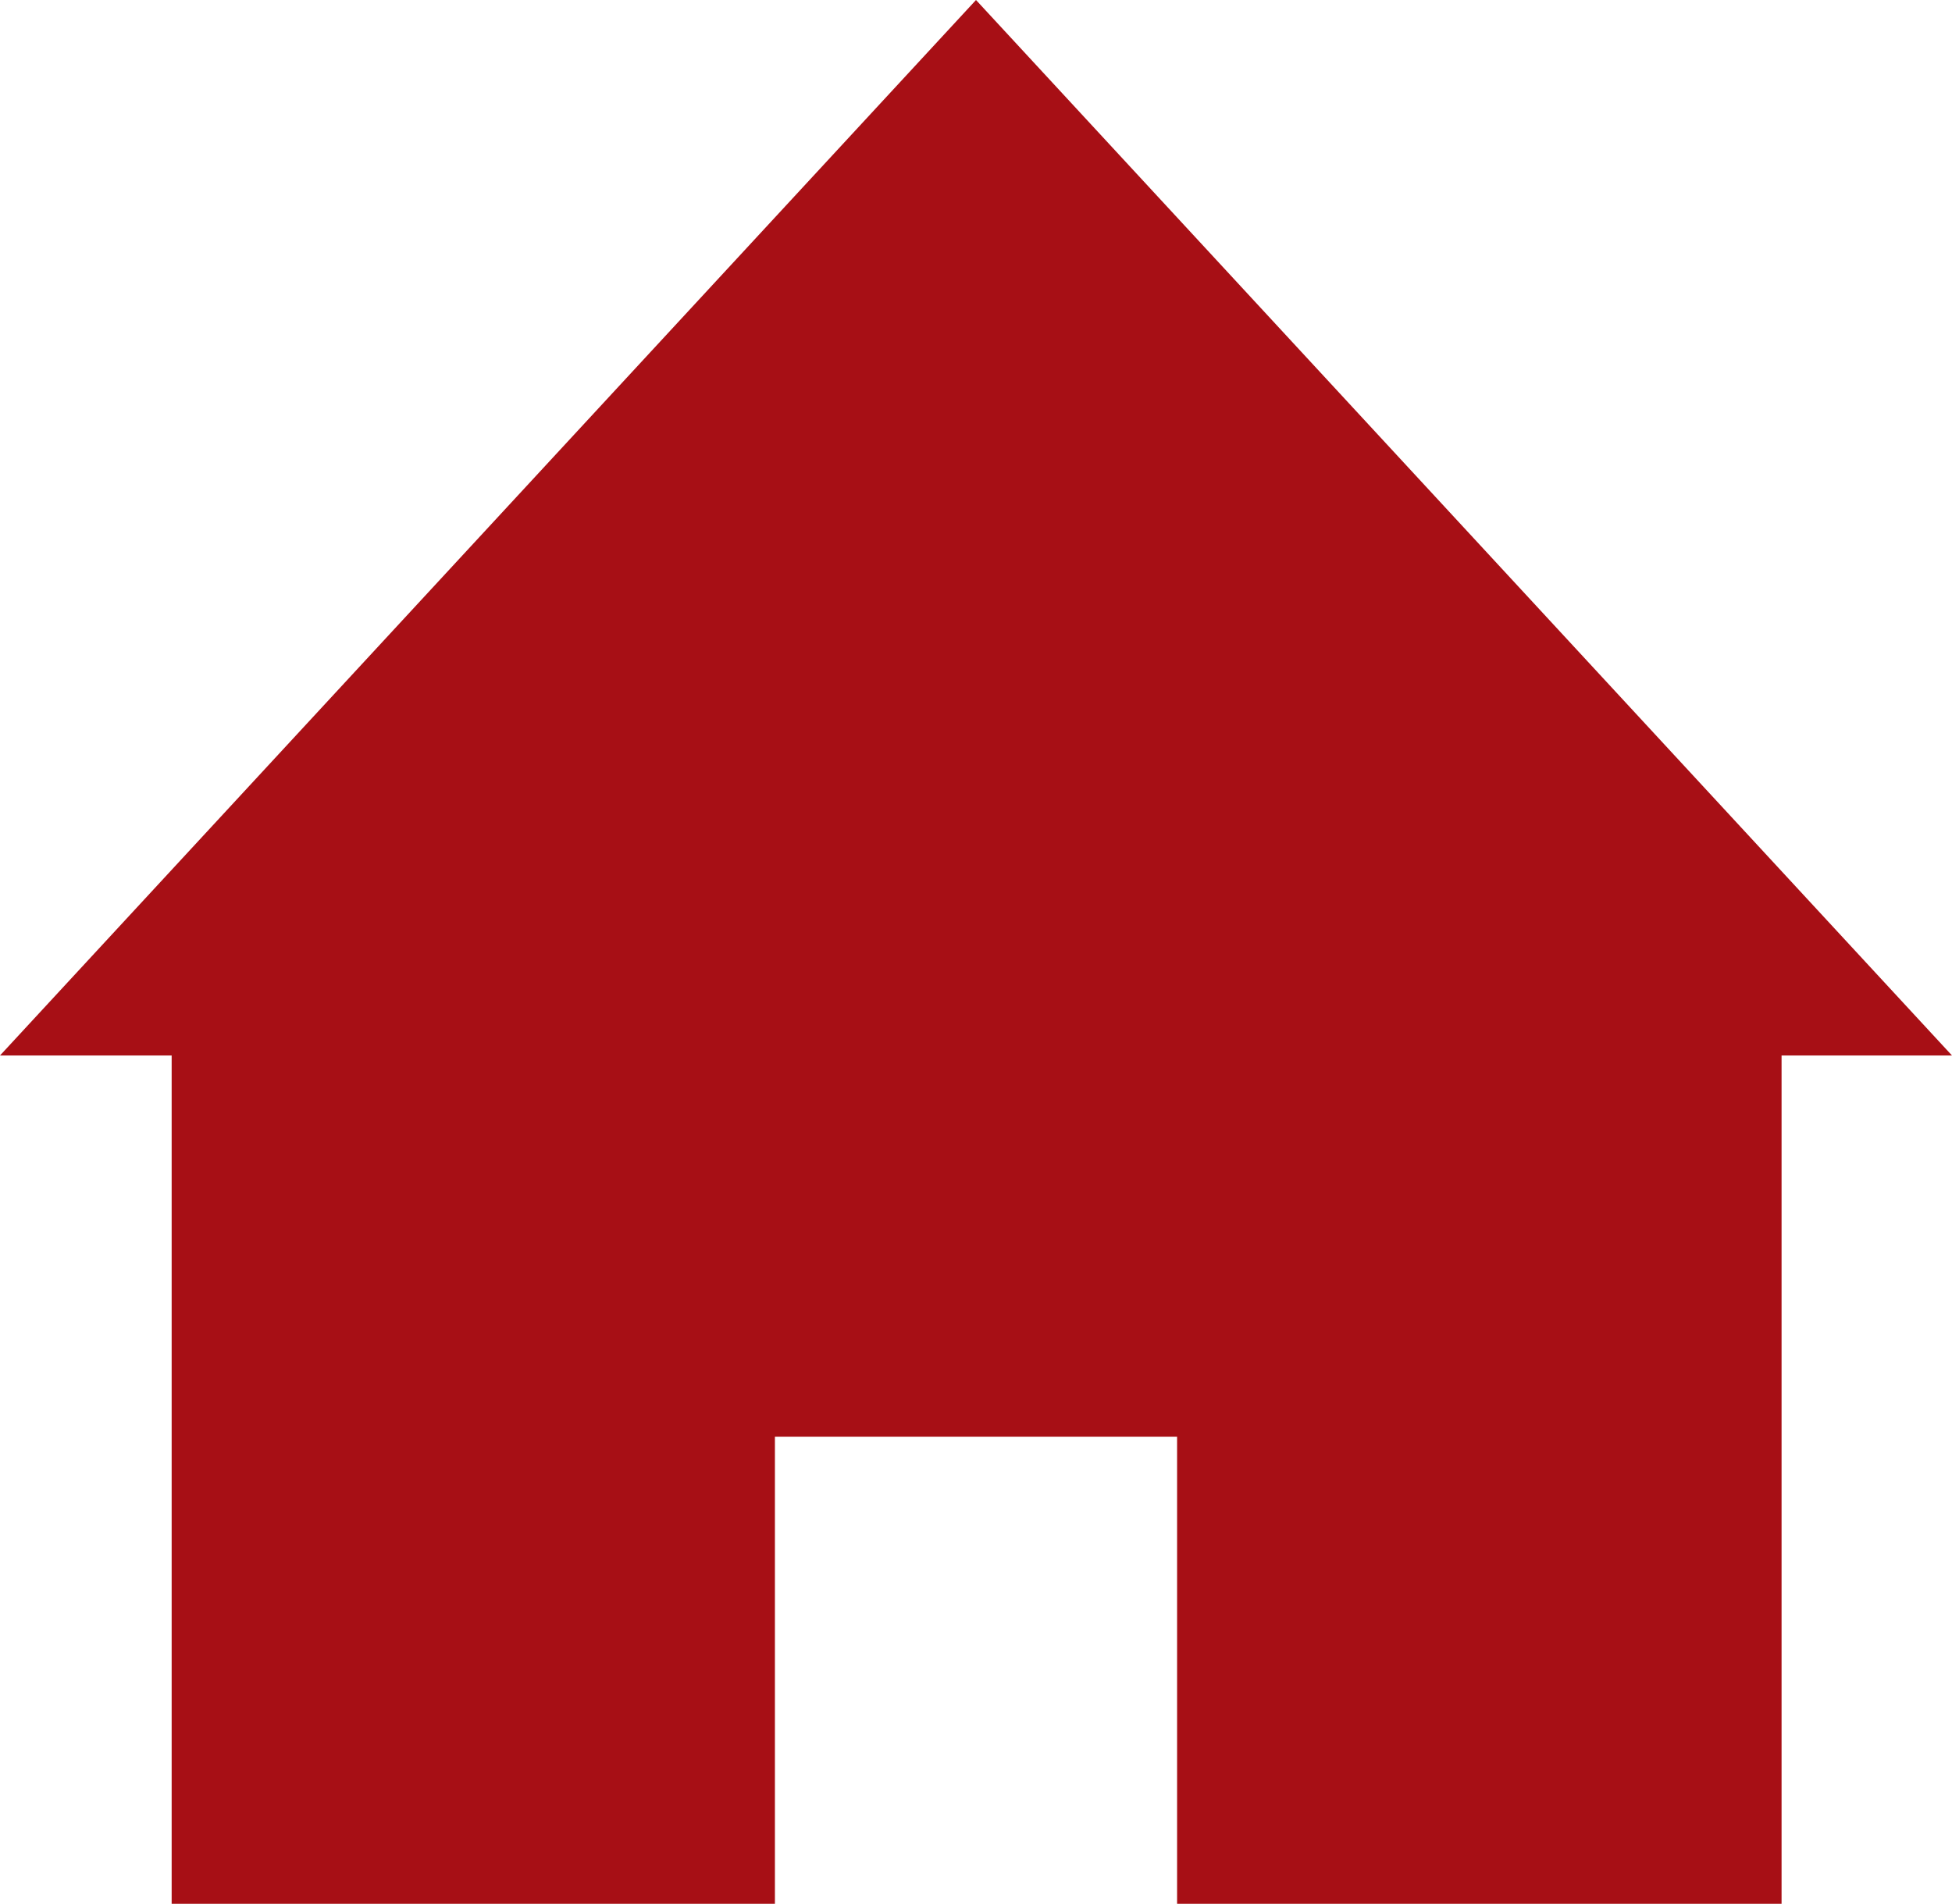 <?xml version="1.0" encoding="UTF-8"?>
<svg id="Calque_2" data-name="Calque 2" xmlns="http://www.w3.org/2000/svg" viewBox="0 0 15.92 15.53">
  <defs>
    <style>
      .cls-1 {
        fill: #a70f15;
        stroke-width: 0px;
      }
    </style>
  </defs>
  <g id="Calque_1-2" data-name="Calque 1">
    <polygon class="cls-1" points="7.96 0 7.96 0 7.96 0 0 8.61 1.4 8.61 1.4 15.53 6.32 15.53 6.32 11.72 9.6 11.72 9.6 15.53 14.53 15.53 14.53 8.61 15.92 8.61 7.96 0"/>
  </g>
</svg>
